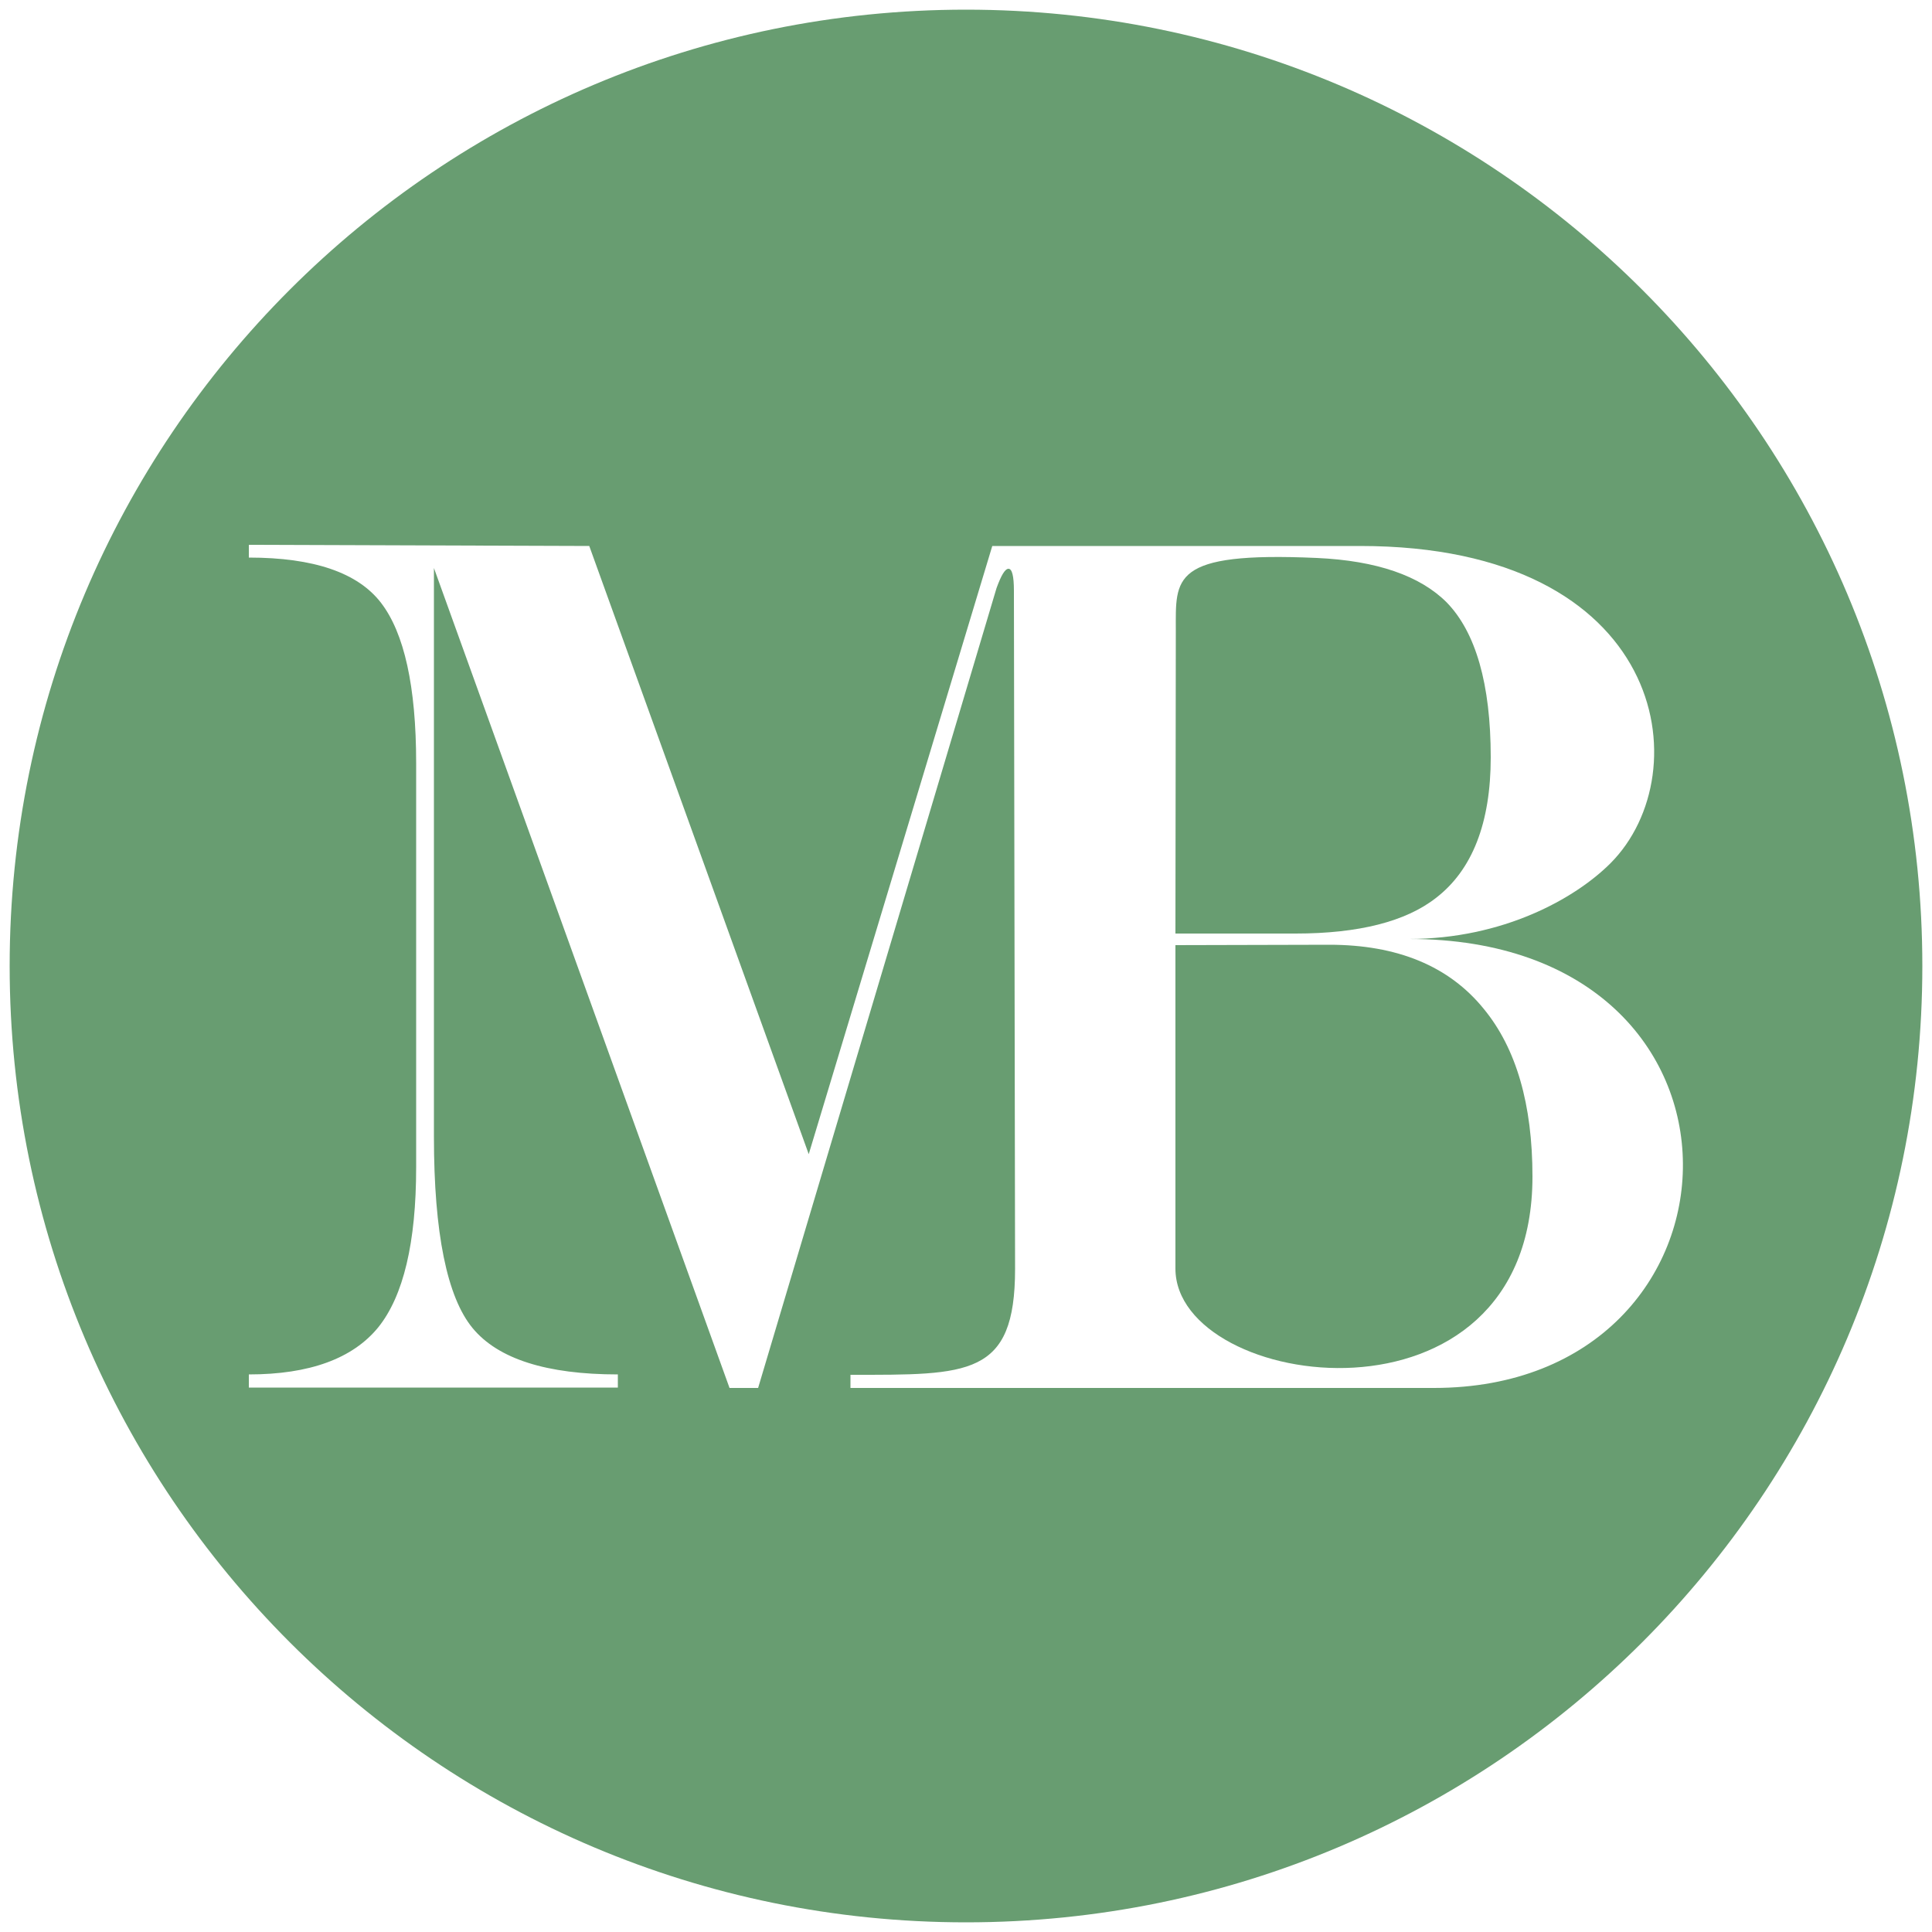 <?xml version="1.0" encoding="UTF-8"?>
<!-- Generator: $$$/GeneralStr/196=Adobe Illustrator 27.6.0, SVG Export Plug-In . SVG Version: 6.00 Build 0)  -->
<svg xmlns="http://www.w3.org/2000/svg" xmlns:xlink="http://www.w3.org/1999/xlink" version="1.1" id="Calque_1" x="0px" y="0px" viewBox="0 0 500 500" style="enable-background:new 0 0 500 500;" xml:space="preserve">
<style type="text/css">
	.st0{fill:#689D71;}
</style>
<g>
	<g>
		<path class="st0" d="M304.2,244.6v83.7c0,31.7,92.4,44.6,92.4-23.8c0-18.7-4.2-33.2-12.6-43.4c-9-11.1-22.4-16.6-40-16.6    L304.2,244.6L304.2,244.6z"></path>
		<path class="st0" d="M304.2,241.6h31.1c16.3,0,28.5-3.1,36.3-9.2c9.4-7.2,14.2-19.4,14.2-36.4c0-19-3.9-32.4-11.4-40.1    c-6.9-6.9-18.1-10.8-33.6-11.5c-37.9-1.7-36.5,5.2-36.5,18.8L304.2,241.6L304.2,241.6z"></path>
		<path class="st0" d="M250,497.5c136.7,0,247.5-110.8,247.5-247.5S386.7,2.5,250,2.5S2.5,113.3,2.5,250S113.3,497.5,250,497.5z     M64.4,355.7c15.7,0,26.9-4.1,33.5-12.2c6.5-8.1,9.8-21.9,9.8-41.4V197.5c0-19.9-3.1-33.7-9.1-41.5c-6-7.8-17.4-11.7-34.2-11.7    V141l88.1,0.3l56.8,157.4l47.5-157.4H352c79.2,0,88.2,58.6,64.8,82.1c-9.2,9.2-27.9,19.6-52.2,19.6c95.9,0,91.1,116.2,6.5,116.2    H220.1v-3.4c30.6,0,42.6,0.5,42.6-27.4l-0.3-175.5c0-3.9-0.5-5.7-1.4-5.7s-1.9,1.7-3.1,5l-61.7,207h-7.4L112.3,147    c0,12.5,0,147.2,0,147.2c0,24.9,3.4,41.5,10,49.5c6.6,8,19.2,12,37.6,12v3.4H64.4V355.7z"></path>
	</g>
</g>
</svg>
